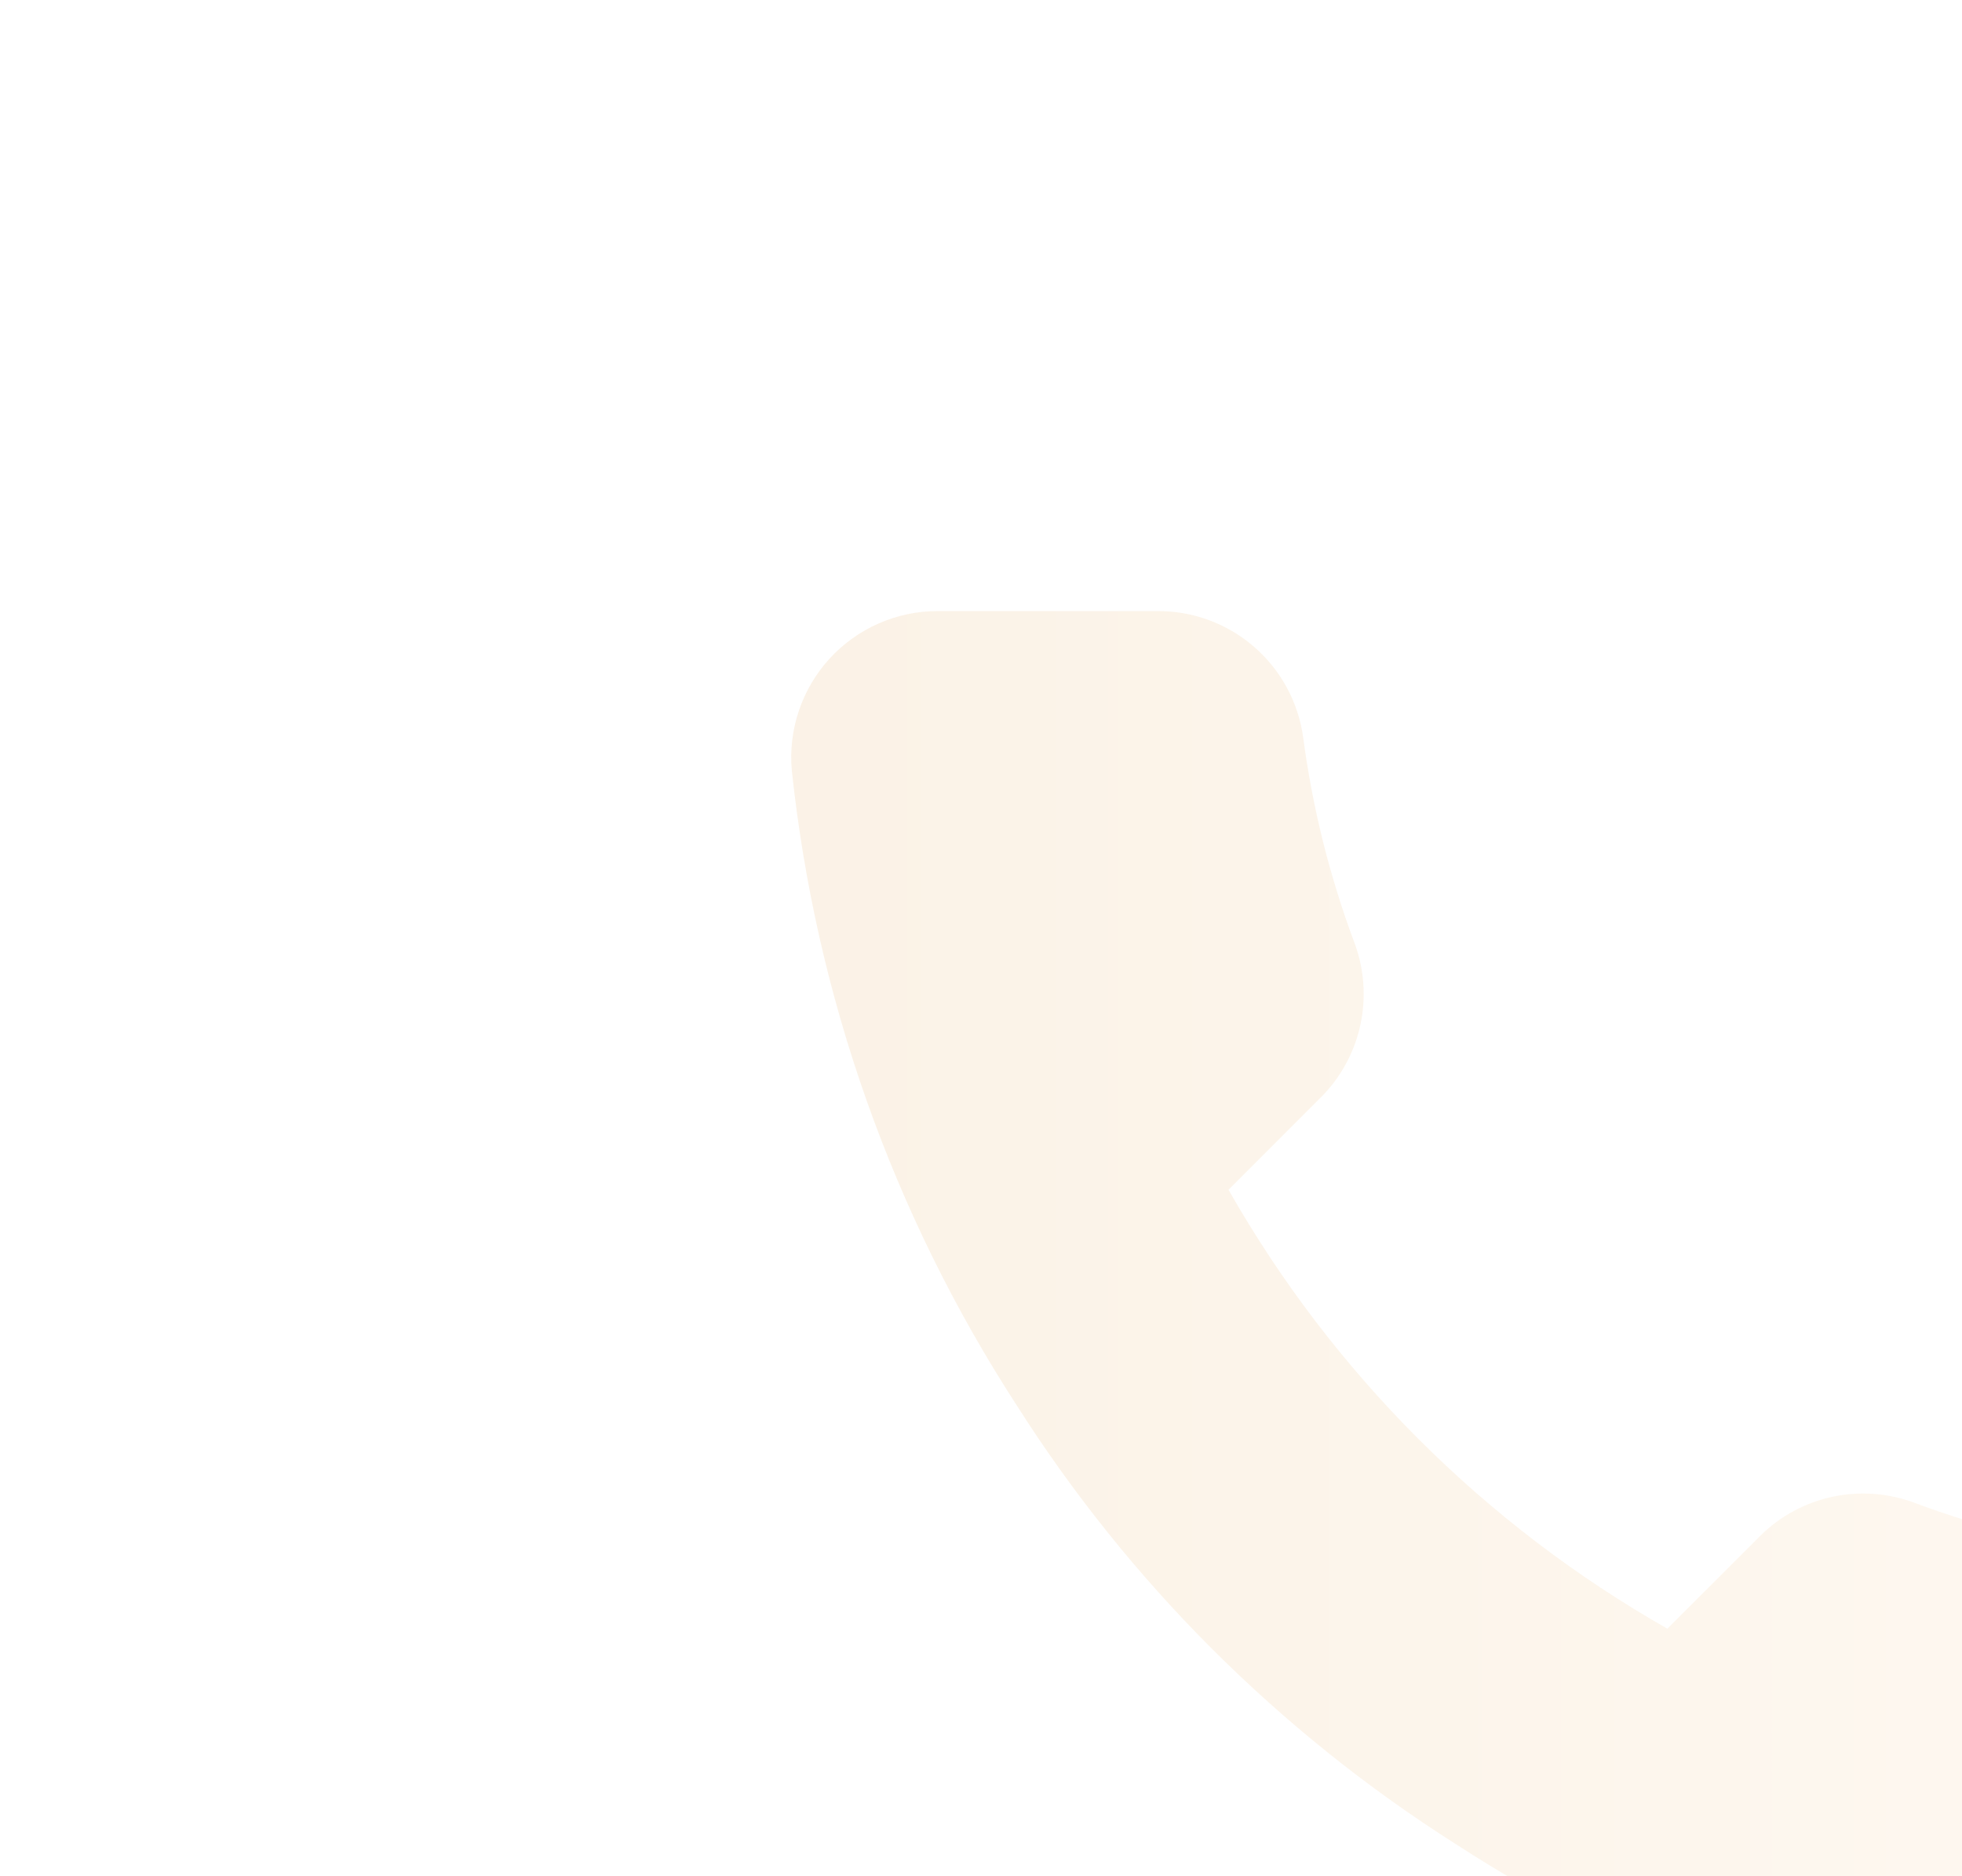 <svg width="114" height="109" viewBox="0 0 114 109" fill="none" xmlns="http://www.w3.org/2000/svg">
<g clip-path="url(#clip0_1469_63268)">
<g opacity="0.1">
<path d="M130.499 98.91V111.66C130.503 112.844 130.261 114.015 129.787 115.1C129.313 116.184 128.617 117.158 127.745 117.958C126.873 118.758 125.843 119.367 124.722 119.746C123.601 120.126 122.412 120.266 121.234 120.16C108.156 118.739 95.593 114.27 84.556 107.112C74.287 100.587 65.581 91.881 59.056 81.612C51.873 70.525 47.404 57.902 46.009 44.765C45.902 43.59 46.042 42.405 46.419 41.287C46.795 40.169 47.401 39.141 48.196 38.269C48.992 37.398 49.96 36.701 51.04 36.225C52.119 35.748 53.286 35.501 54.466 35.5H67.216C69.279 35.48 71.278 36.21 72.842 37.555C74.406 38.9 75.427 40.768 75.716 42.81C76.254 46.89 77.252 50.897 78.691 54.752C79.263 56.274 79.387 57.927 79.048 59.516C78.709 61.105 77.921 62.564 76.779 63.72L71.381 69.117C77.431 79.757 86.241 88.567 96.881 94.617L102.279 89.22C103.434 88.077 104.893 87.29 106.482 86.951C108.072 86.612 109.725 86.736 111.246 87.307C115.102 88.746 119.108 89.744 123.189 90.282C125.253 90.574 127.139 91.614 128.486 93.204C129.834 94.795 130.55 96.826 130.499 98.91Z" fill="url(#paint0_linear_1469_63268)"/>
</g>
</g>
<defs>
<linearGradient id="paint0_linear_1469_63268" x1="45.974" y1="77.847" x2="130.501" y2="77.847" gradientUnits="userSpaceOnUse">
<stop stop-color="#D37A06"/>
<stop offset="1" stop-color="#FABF71"/>
</linearGradient>
<clipPath id="clip0_1469_63268">
<rect width="114" height="109" fill="white"/>
</clipPath>
</defs>
</svg>
